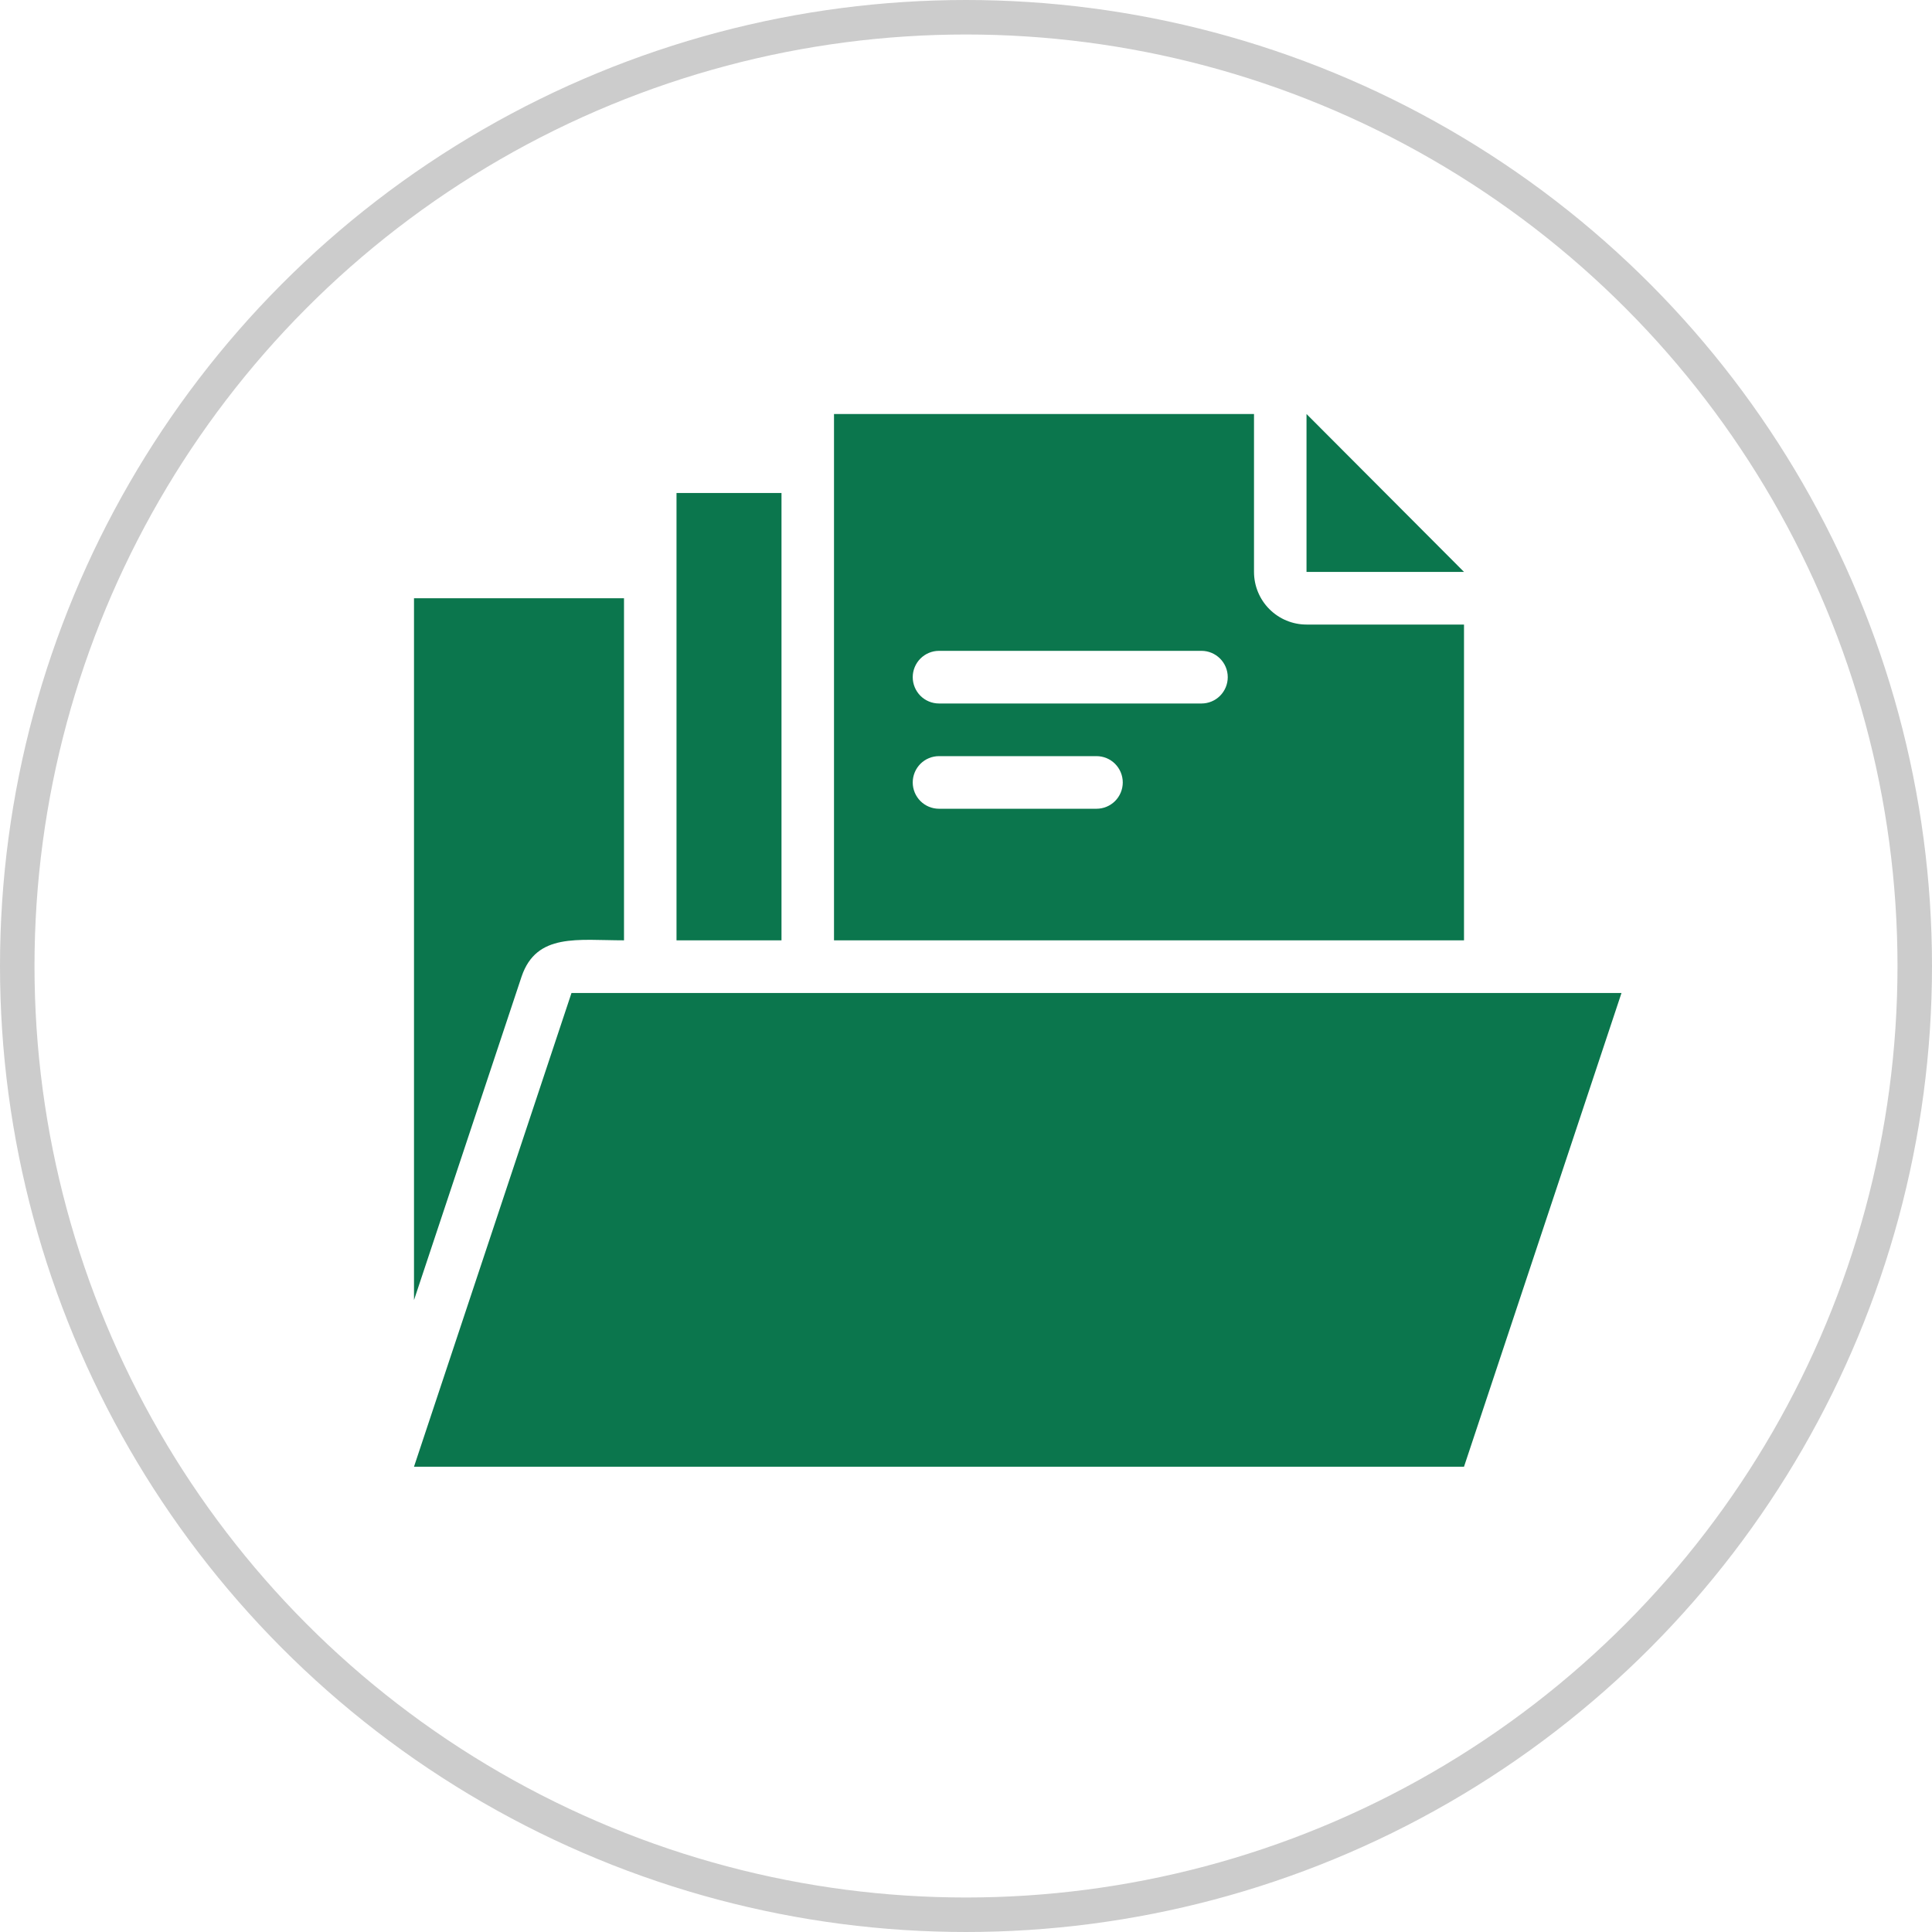 <svg width="56" height="56" viewBox="0 0 56 56" fill="none" xmlns="http://www.w3.org/2000/svg">
<circle cx="28" cy="28" r="27.5" stroke="#CCCCCC"/>
<path d="M16.565 28.782L12 42.513H42.435L47 28.782H16.565Z" fill="#0B764D"/>
<path d="M18.087 27.256V17.34H12V37.684L15.12 28.302C15.553 27.035 16.748 27.256 18.087 27.256ZM42.435 18.103H37.87C37.466 18.103 37.079 17.942 36.794 17.656C36.508 17.37 36.348 16.982 36.348 16.577V12H24.174V27.256H42.435V18.103ZM31.783 23.442H27.217C27.016 23.442 26.822 23.362 26.679 23.219C26.537 23.076 26.456 22.882 26.456 22.68C26.456 22.477 26.537 22.283 26.679 22.14C26.822 21.997 27.016 21.917 27.217 21.917H31.783C31.984 21.917 32.178 21.997 32.321 22.14C32.463 22.283 32.544 22.477 32.544 22.68C32.544 22.882 32.463 23.076 32.321 23.219C32.178 23.362 31.984 23.442 31.783 23.442ZM34.826 20.391H27.217C27.016 20.391 26.822 20.311 26.679 20.168C26.537 20.024 26.456 19.831 26.456 19.628C26.456 19.426 26.537 19.232 26.679 19.089C26.822 18.946 27.016 18.865 27.217 18.865H34.826C35.028 18.865 35.221 18.946 35.364 19.089C35.507 19.232 35.587 19.426 35.587 19.628C35.587 19.831 35.507 20.024 35.364 20.168C35.221 20.311 35.028 20.391 34.826 20.391ZM19.609 14.289H22.652V27.256H19.609V14.289Z" fill="#0B764D"/>
<path d="M37.87 12V16.577H42.435L37.87 12Z" fill="#0B764D"/>
</svg>
